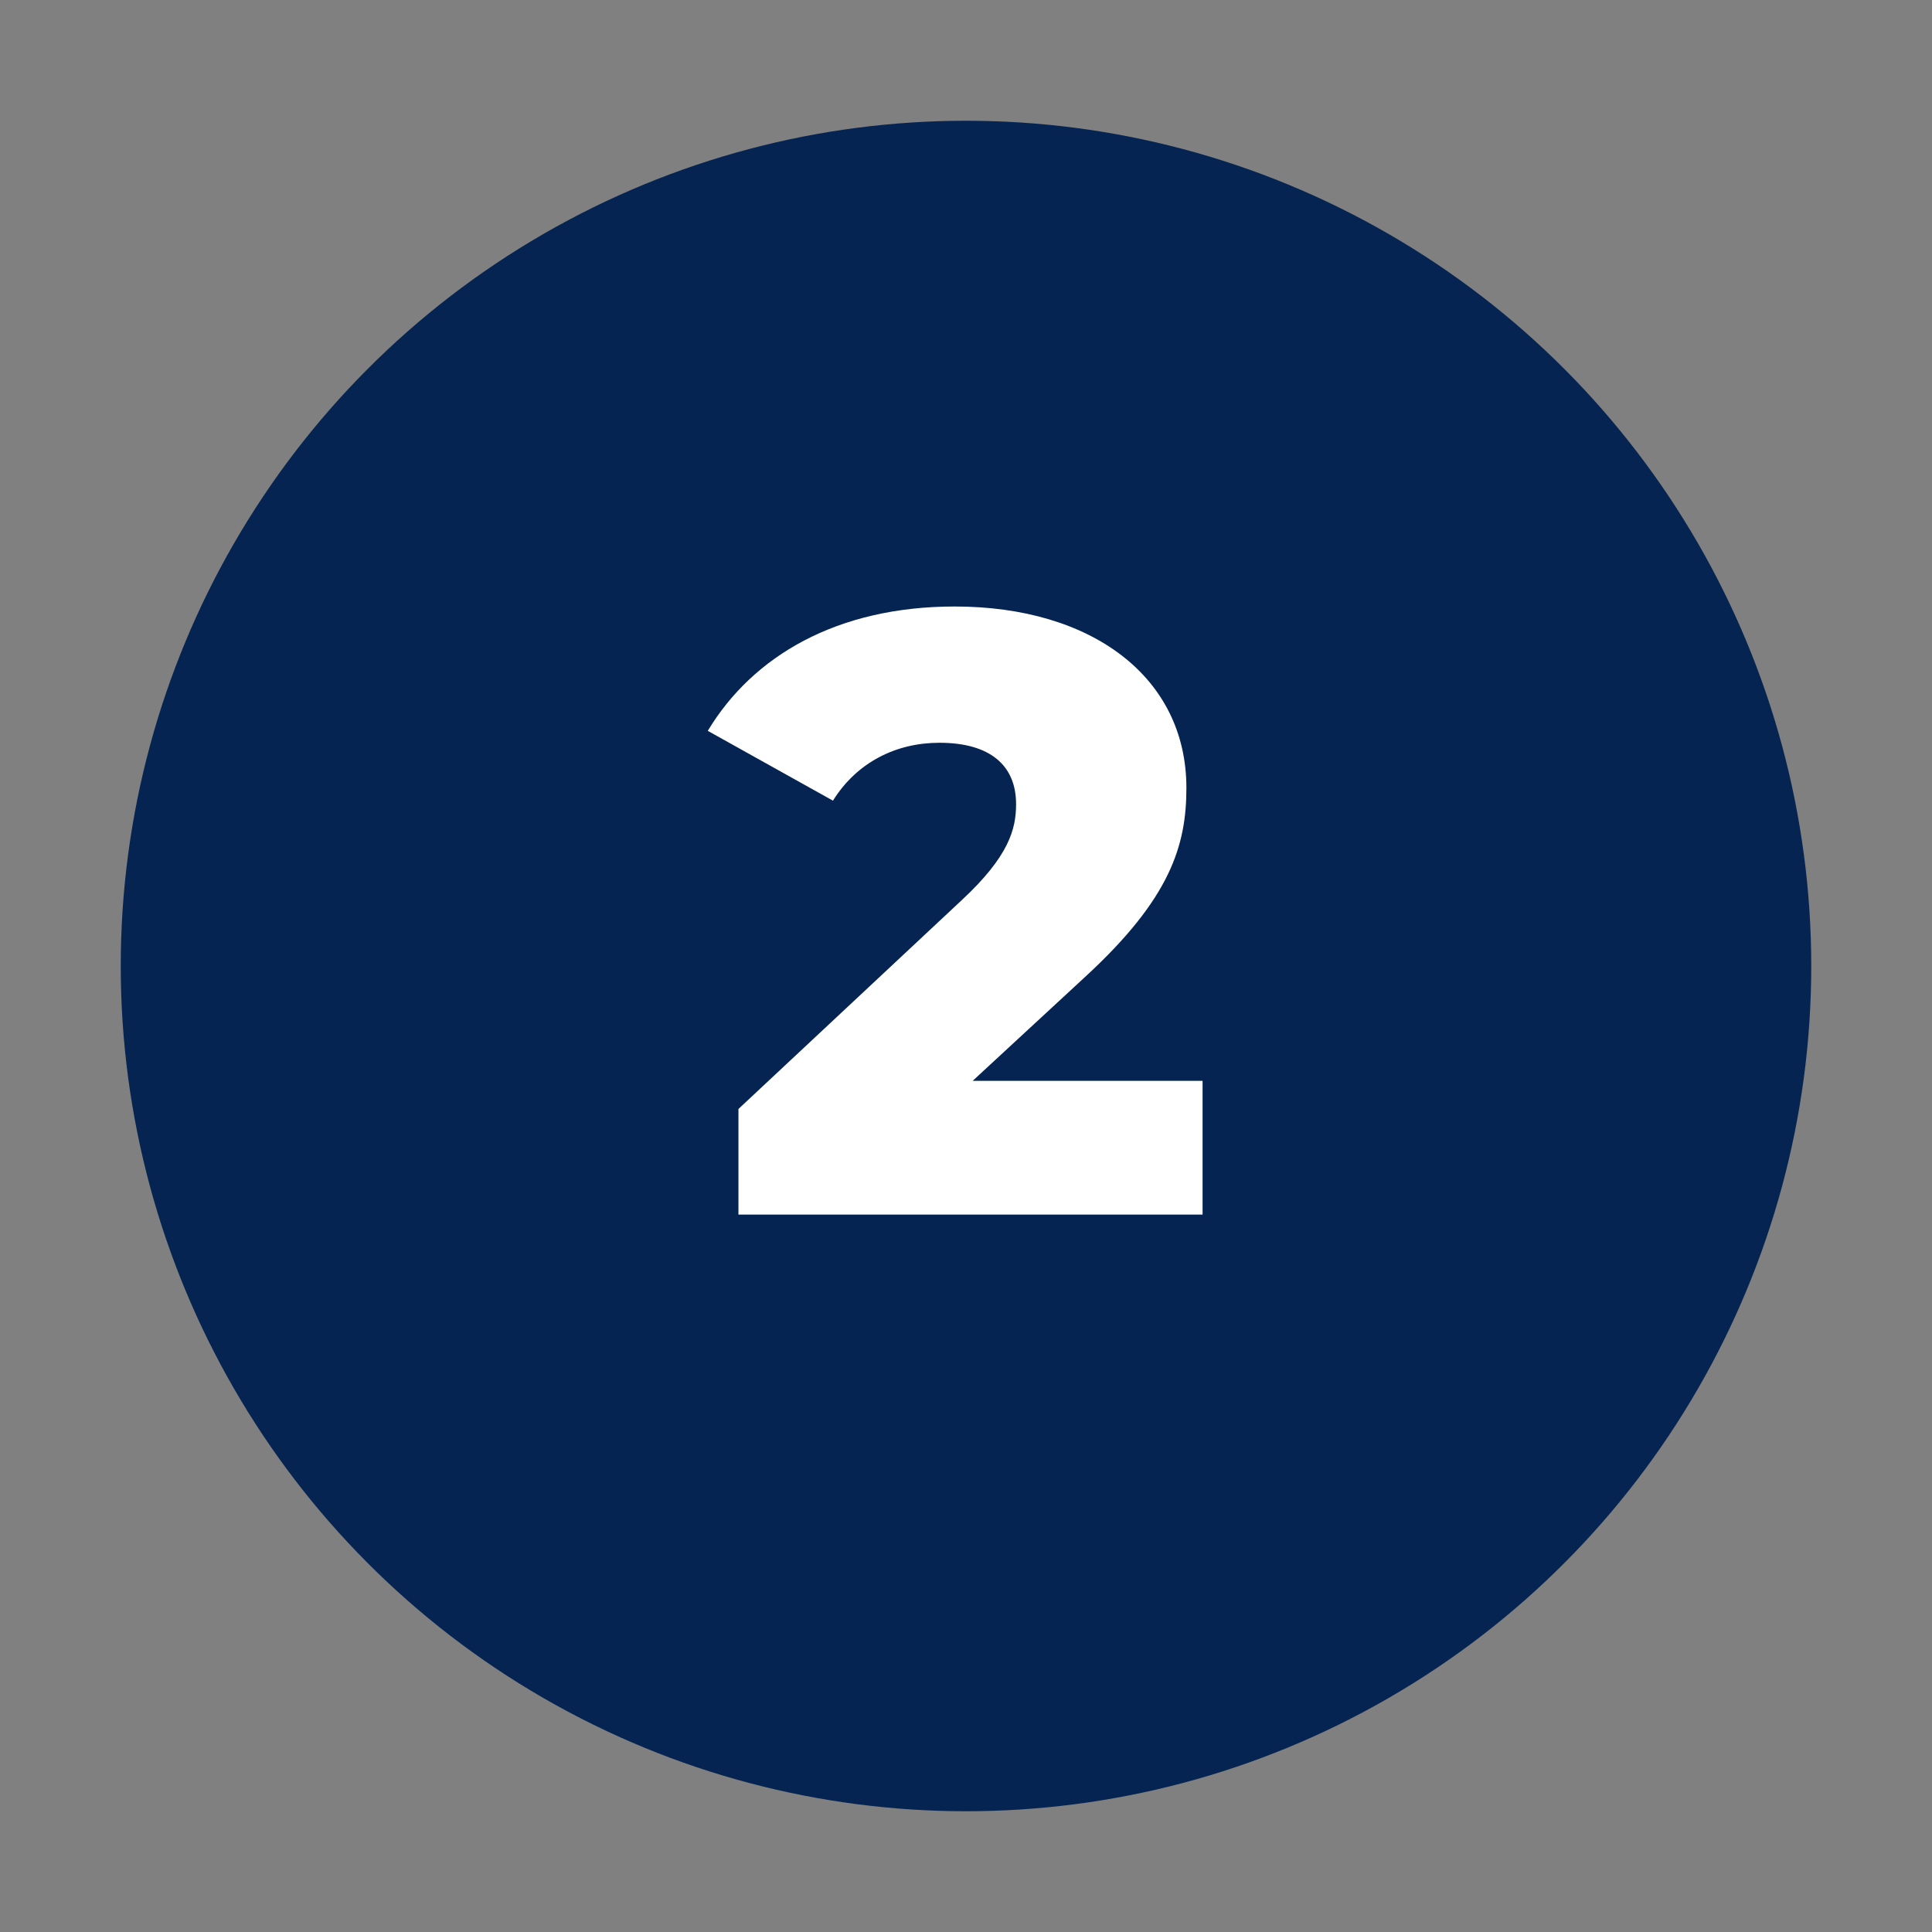 <?xml version="1.0" encoding="UTF-8"?>
<svg xmlns="http://www.w3.org/2000/svg" width="64" height="64" viewBox="0 0 64 64" fill="none">
  <rect x="0" y="0" width="64" height="64" fill="#808080" stroke="none"/>
  <circle cx="32" cy="32" r="28" fill="#052451"></circle>
  <path d="M32.22 35.805H39.837V40.234H24.462V36.736L31.853 29.824C33.433 28.357 33.659 27.454 33.659 26.636C33.659 25.367 32.812 24.605 31.119 24.605C29.681 24.605 28.383 25.254 27.593 26.523L23.446 24.21C24.941 21.727 27.734 20.091 31.627 20.091C36.169 20.091 39.301 22.433 39.301 26.1C39.301 28.019 38.765 29.768 35.944 32.363L32.22 35.805Z" fill="white"></path>
</svg>
